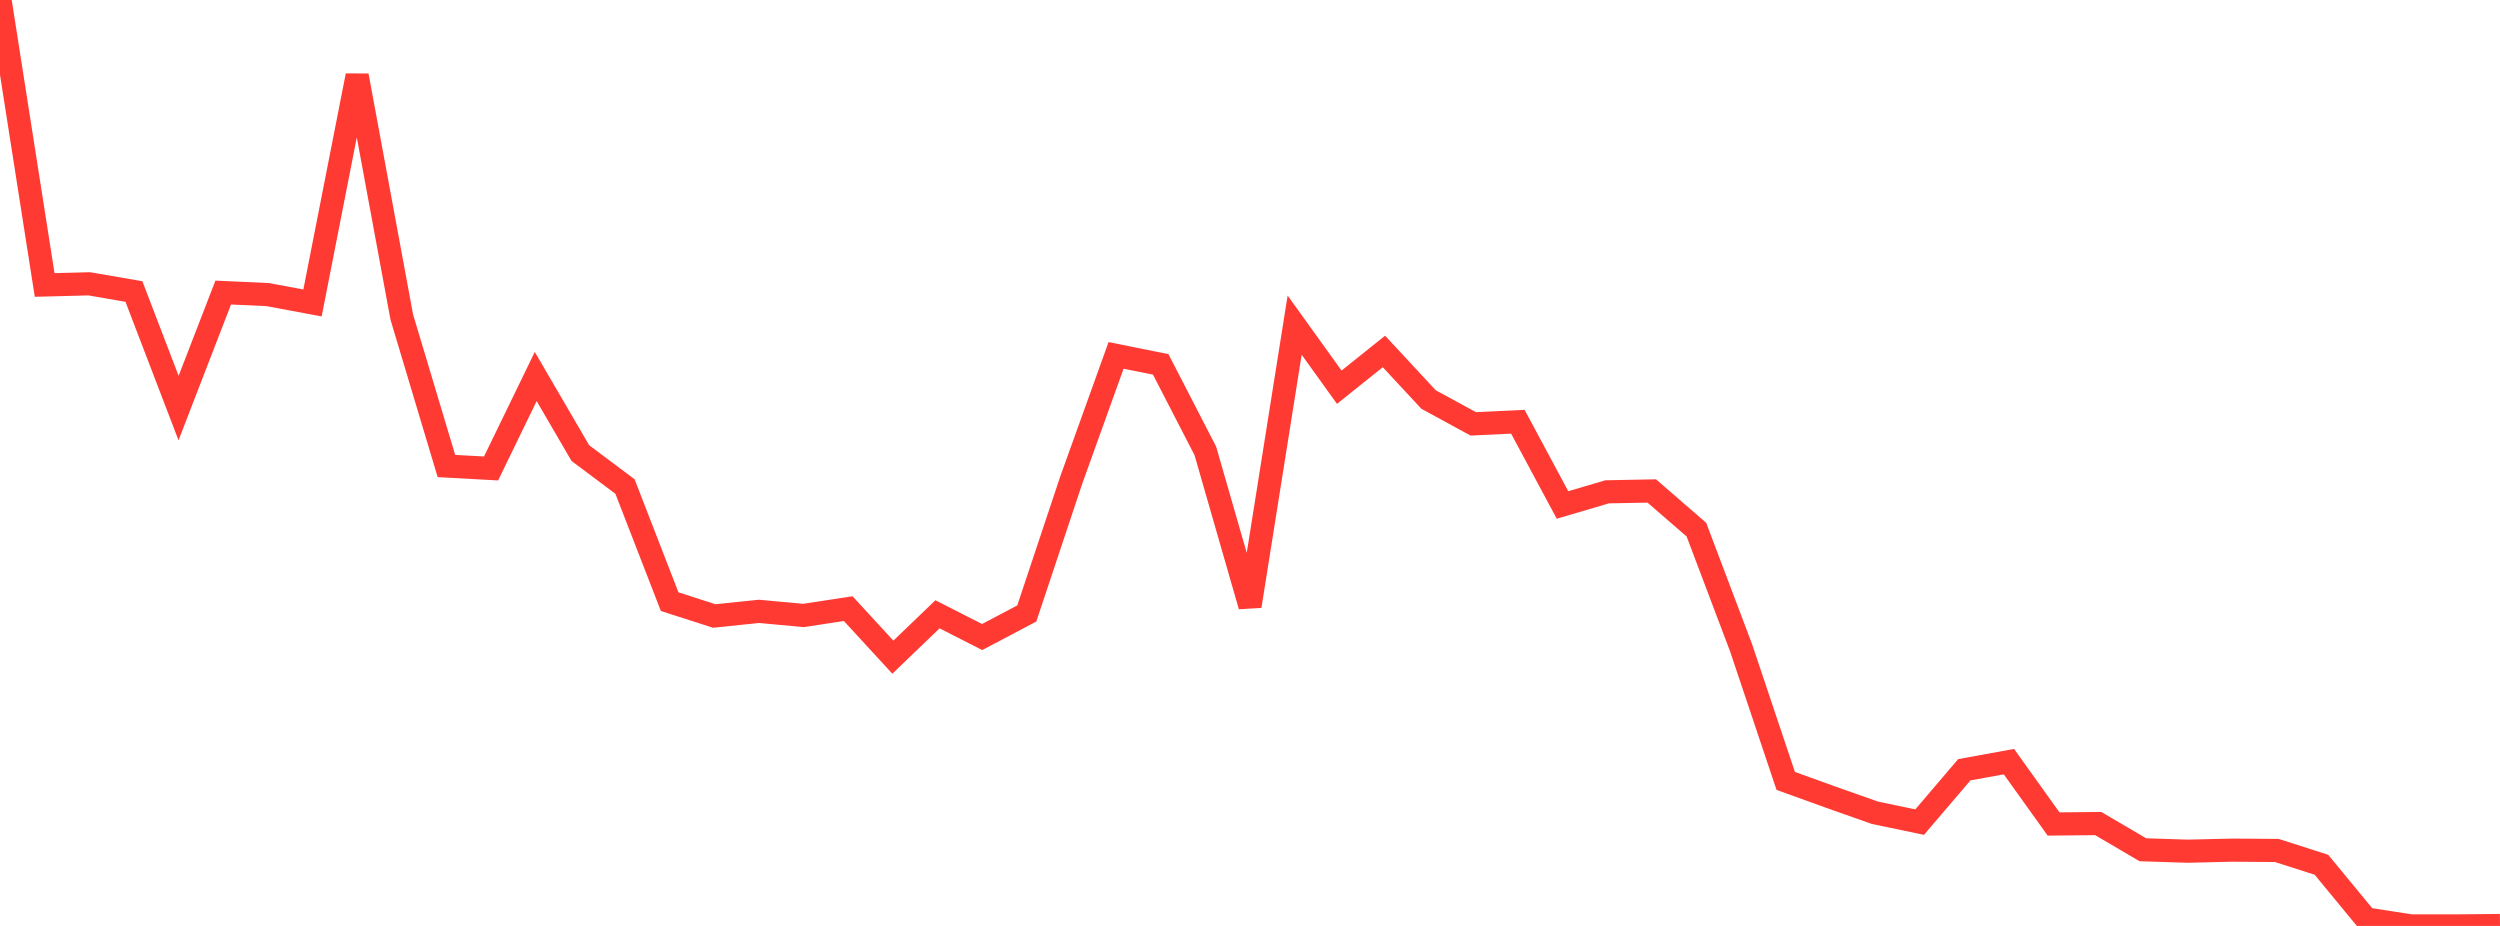<?xml version="1.0" standalone="no"?>
<!DOCTYPE svg PUBLIC "-//W3C//DTD SVG 1.1//EN" "http://www.w3.org/Graphics/SVG/1.1/DTD/svg11.dtd">

<svg width="135" height="50" viewBox="0 0 135 50" preserveAspectRatio="none" 
  xmlns="http://www.w3.org/2000/svg"
  xmlns:xlink="http://www.w3.org/1999/xlink">


<polyline points="0.0, 0.0 2.411, 15.388 4.821, 15.326 7.232, 15.742 9.643, 22.035 12.054, 15.798 14.464, 15.909 16.875, 16.36 19.286, 4.082 21.696, 17.122 24.107, 25.165 26.518, 25.297 28.929, 20.332 31.339, 24.467 33.75, 26.273 36.161, 32.489 38.571, 33.264 40.982, 33.013 43.393, 33.235 45.804, 32.866 48.214, 35.488 50.625, 33.172 53.036, 34.4 55.446, 33.128 57.857, 25.896 60.268, 19.192 62.679, 19.677 65.089, 24.35 67.5, 32.728 69.911, 17.557 72.321, 20.91 74.732, 18.978 77.143, 21.574 79.554, 22.888 81.964, 22.774 84.375, 27.268 86.786, 26.558 89.196, 26.512 91.607, 28.603 94.018, 34.98 96.429, 42.169 98.839, 43.04 101.25, 43.891 103.661, 44.394 106.071, 41.568 108.482, 41.128 110.893, 44.495 113.304, 44.472 115.714, 45.887 118.125, 45.965 120.536, 45.908 122.946, 45.925 125.357, 46.697 127.768, 49.622 130.179, 49.998 132.589, 50.0 135.0, 49.978" fill="none" stroke="#ff3a33" stroke-width="1.25"/>

</svg>
